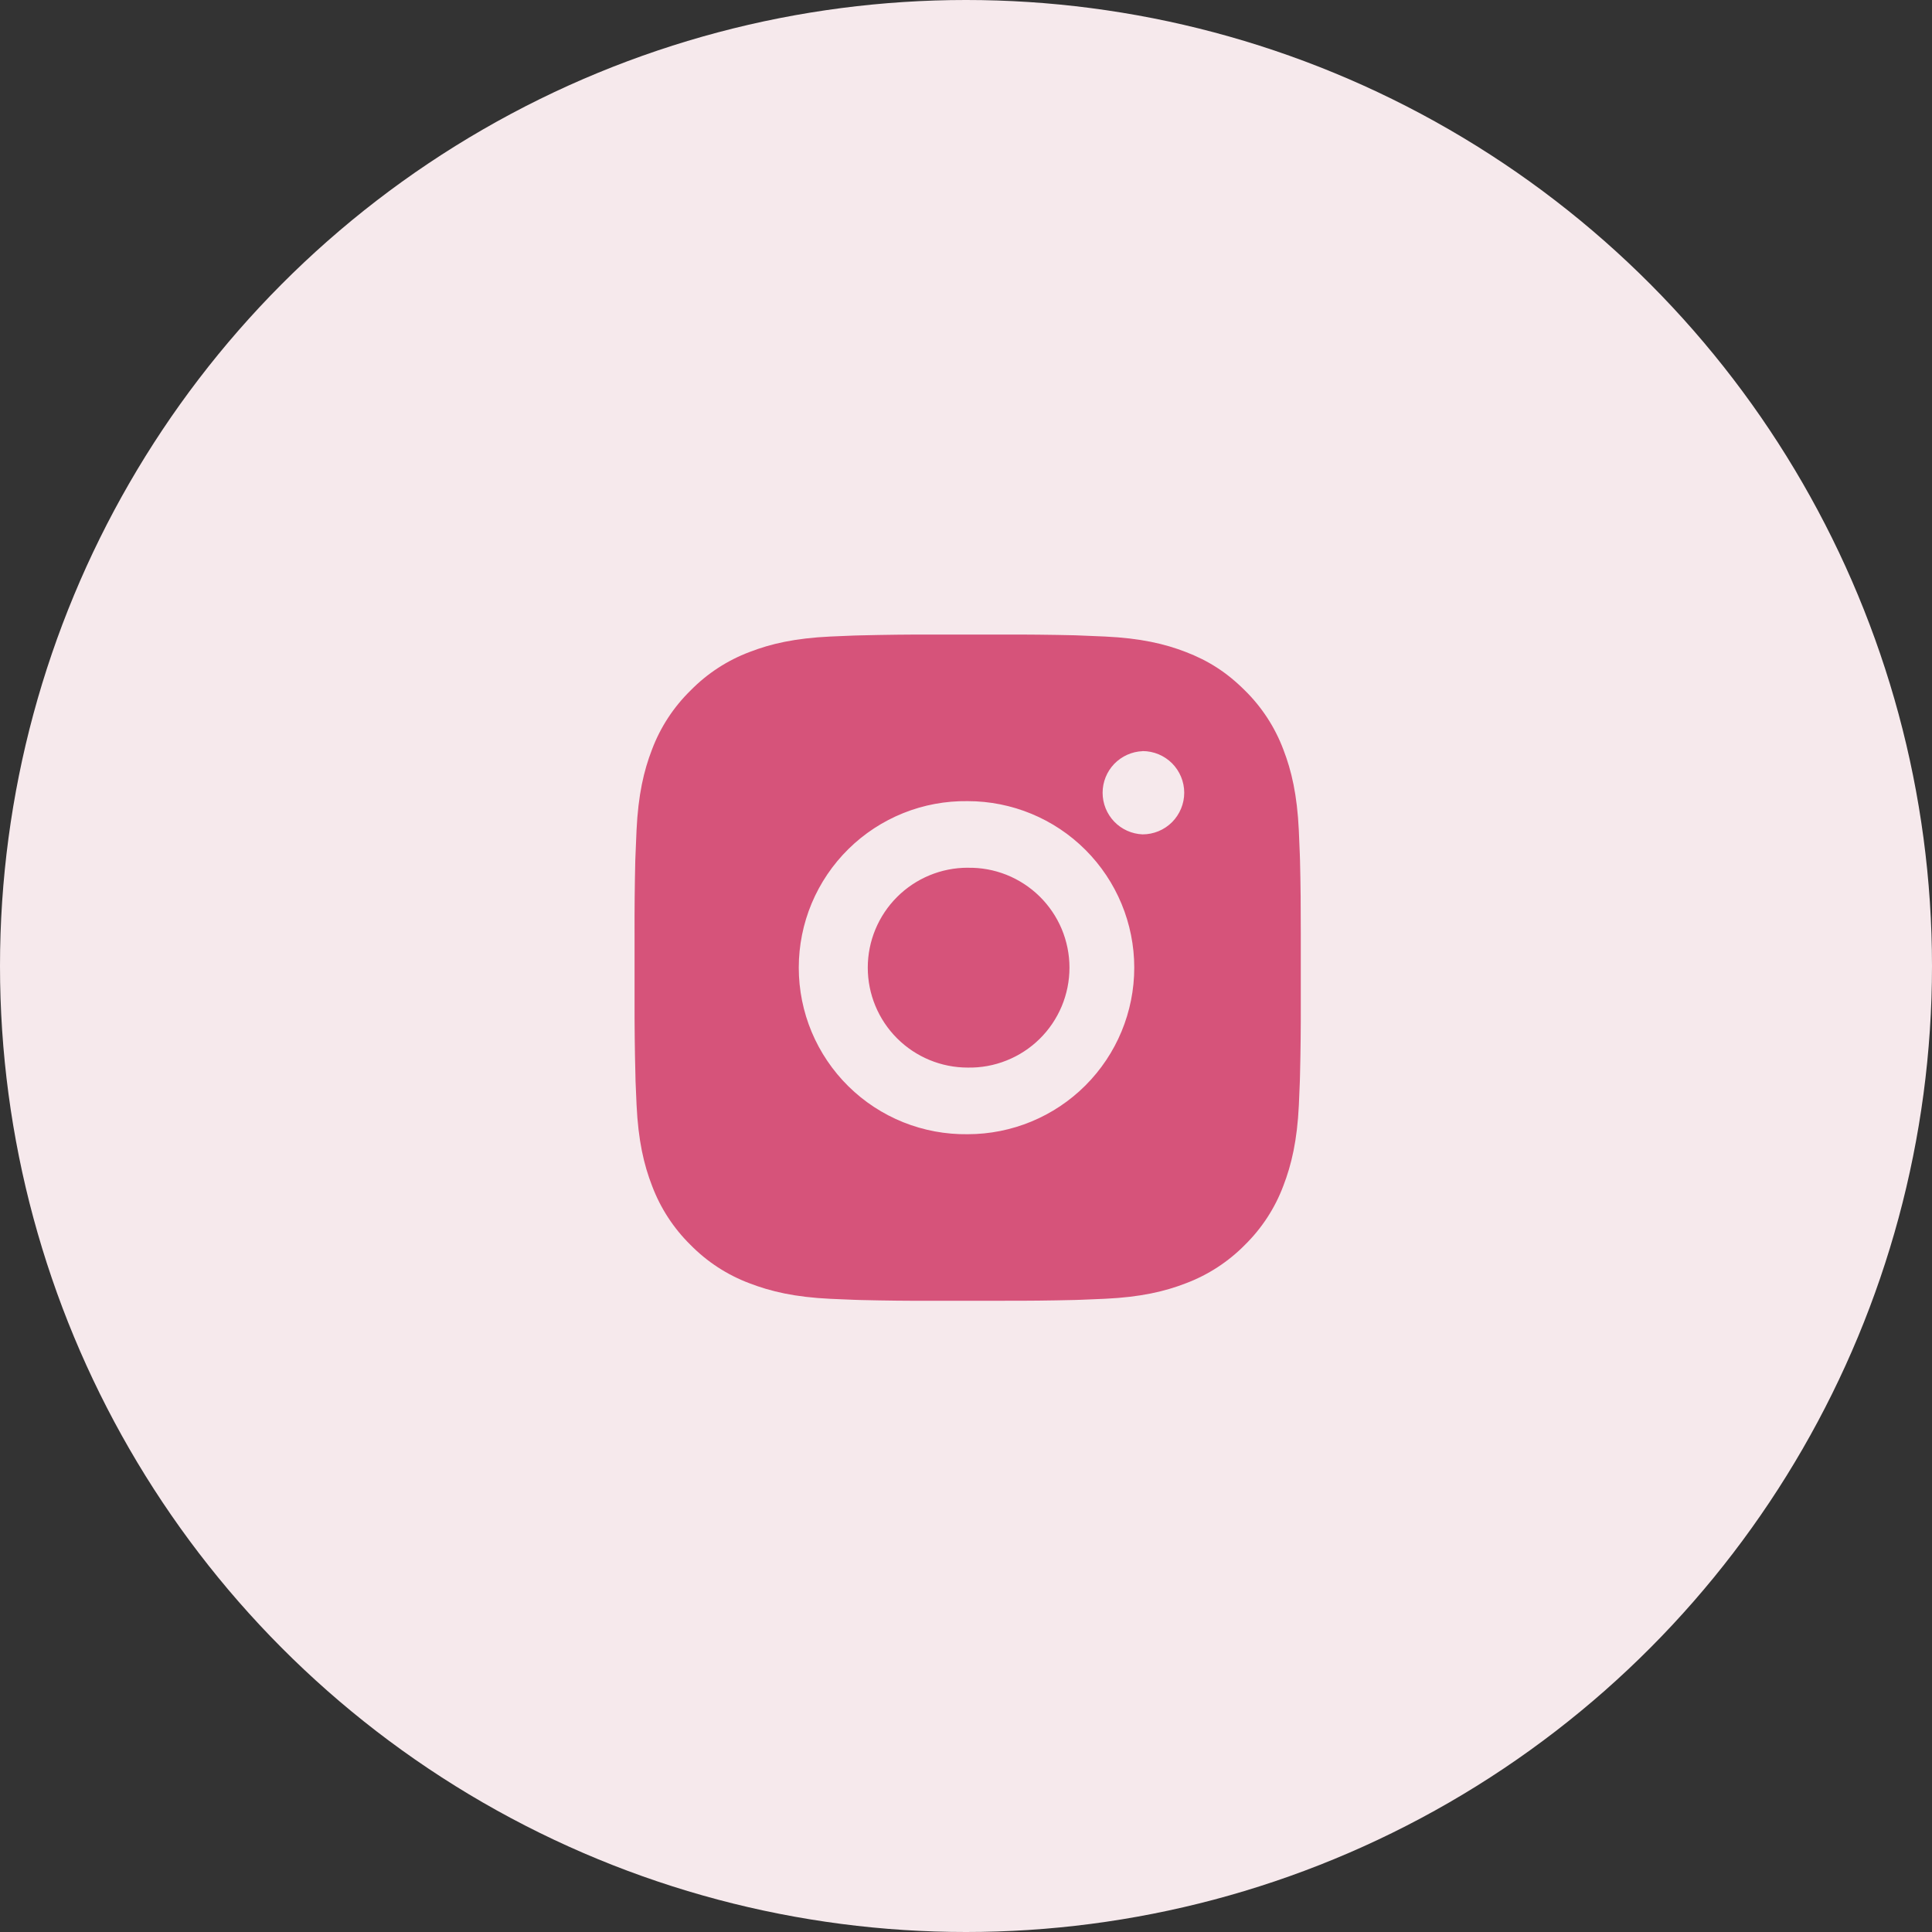 <?xml version="1.0" encoding="UTF-8"?> <svg xmlns="http://www.w3.org/2000/svg" width="45" height="45" viewBox="0 0 45 45" fill="none"><rect x="0" y="0" width="45" height="45" fill="#333333" stroke="none"/><circle cx="22.5" cy="22.5" r="22.5" fill="#F6E9EC"></circle><path d="M23.337 14.78C23.903 14.778 24.469 14.784 25.035 14.797L25.186 14.803C25.36 14.809 25.531 14.817 25.738 14.826C26.564 14.865 27.127 14.995 27.622 15.187C28.134 15.384 28.565 15.651 28.996 16.082C29.391 16.47 29.696 16.939 29.891 17.456C30.083 17.951 30.213 18.515 30.252 19.34C30.261 19.547 30.269 19.719 30.275 19.893L30.28 20.043C30.294 20.609 30.299 21.175 30.298 21.741L30.298 22.32V23.336C30.3 23.902 30.294 24.469 30.28 25.035L30.276 25.185C30.27 25.359 30.262 25.53 30.253 25.738C30.214 26.563 30.082 27.127 29.891 27.621C29.697 28.139 29.391 28.608 28.996 28.996C28.608 29.39 28.139 29.695 27.622 29.89C27.127 30.082 26.564 30.212 25.738 30.251C25.531 30.26 25.36 30.268 25.186 30.274L25.035 30.279C24.469 30.293 23.903 30.299 23.337 30.297L22.758 30.298H21.742C21.176 30.3 20.61 30.294 20.044 30.28L19.893 30.275C19.709 30.268 19.525 30.261 19.341 30.252C18.515 30.213 17.952 30.081 17.457 29.89C16.939 29.696 16.47 29.39 16.083 28.996C15.688 28.608 15.383 28.139 15.188 27.621C14.996 27.127 14.866 26.563 14.827 25.738C14.818 25.553 14.81 25.369 14.803 25.185L14.8 25.035C14.785 24.469 14.779 23.902 14.78 23.336V21.741C14.778 21.175 14.784 20.609 14.797 20.043L14.803 19.893C14.809 19.719 14.817 19.547 14.826 19.34C14.865 18.514 14.995 17.951 15.187 17.456C15.382 16.939 15.688 16.47 16.084 16.083C16.471 15.688 16.94 15.382 17.457 15.187C17.952 14.995 18.515 14.865 19.341 14.826L19.893 14.803L20.044 14.799C20.61 14.785 21.176 14.778 21.742 14.78L23.337 14.78ZM22.539 18.66C22.025 18.653 21.515 18.747 21.038 18.939C20.561 19.131 20.127 19.415 19.761 19.776C19.395 20.137 19.104 20.567 18.905 21.042C18.707 21.516 18.605 22.025 18.605 22.539C18.605 23.053 18.707 23.562 18.905 24.036C19.104 24.511 19.395 24.941 19.761 25.302C20.127 25.663 20.561 25.947 21.038 26.139C21.515 26.33 22.025 26.425 22.539 26.418C23.568 26.418 24.555 26.009 25.282 25.282C26.01 24.554 26.419 23.567 26.419 22.538C26.419 21.51 26.01 20.523 25.282 19.795C24.555 19.068 23.568 18.66 22.539 18.66ZM22.539 20.212C22.849 20.206 23.156 20.262 23.443 20.376C23.73 20.491 23.992 20.661 24.213 20.878C24.433 21.094 24.609 21.353 24.729 21.638C24.848 21.923 24.91 22.229 24.91 22.538C24.91 22.848 24.848 23.154 24.729 23.439C24.609 23.724 24.434 23.983 24.213 24.2C23.993 24.416 23.731 24.587 23.444 24.701C23.157 24.816 22.849 24.872 22.54 24.866C21.923 24.866 21.331 24.621 20.894 24.184C20.458 23.748 20.212 23.156 20.212 22.538C20.212 21.921 20.458 21.329 20.894 20.893C21.331 20.456 21.923 20.211 22.54 20.211L22.539 20.212ZM26.613 17.496C26.363 17.506 26.126 17.613 25.952 17.793C25.779 17.974 25.682 18.215 25.682 18.465C25.682 18.716 25.779 18.956 25.952 19.137C26.126 19.318 26.363 19.424 26.613 19.434C26.87 19.434 27.117 19.332 27.299 19.15C27.48 18.968 27.583 18.721 27.583 18.464C27.583 18.207 27.48 17.96 27.299 17.778C27.117 17.597 26.87 17.494 26.613 17.494V17.496Z" fill="#D6537A"></path></svg> 